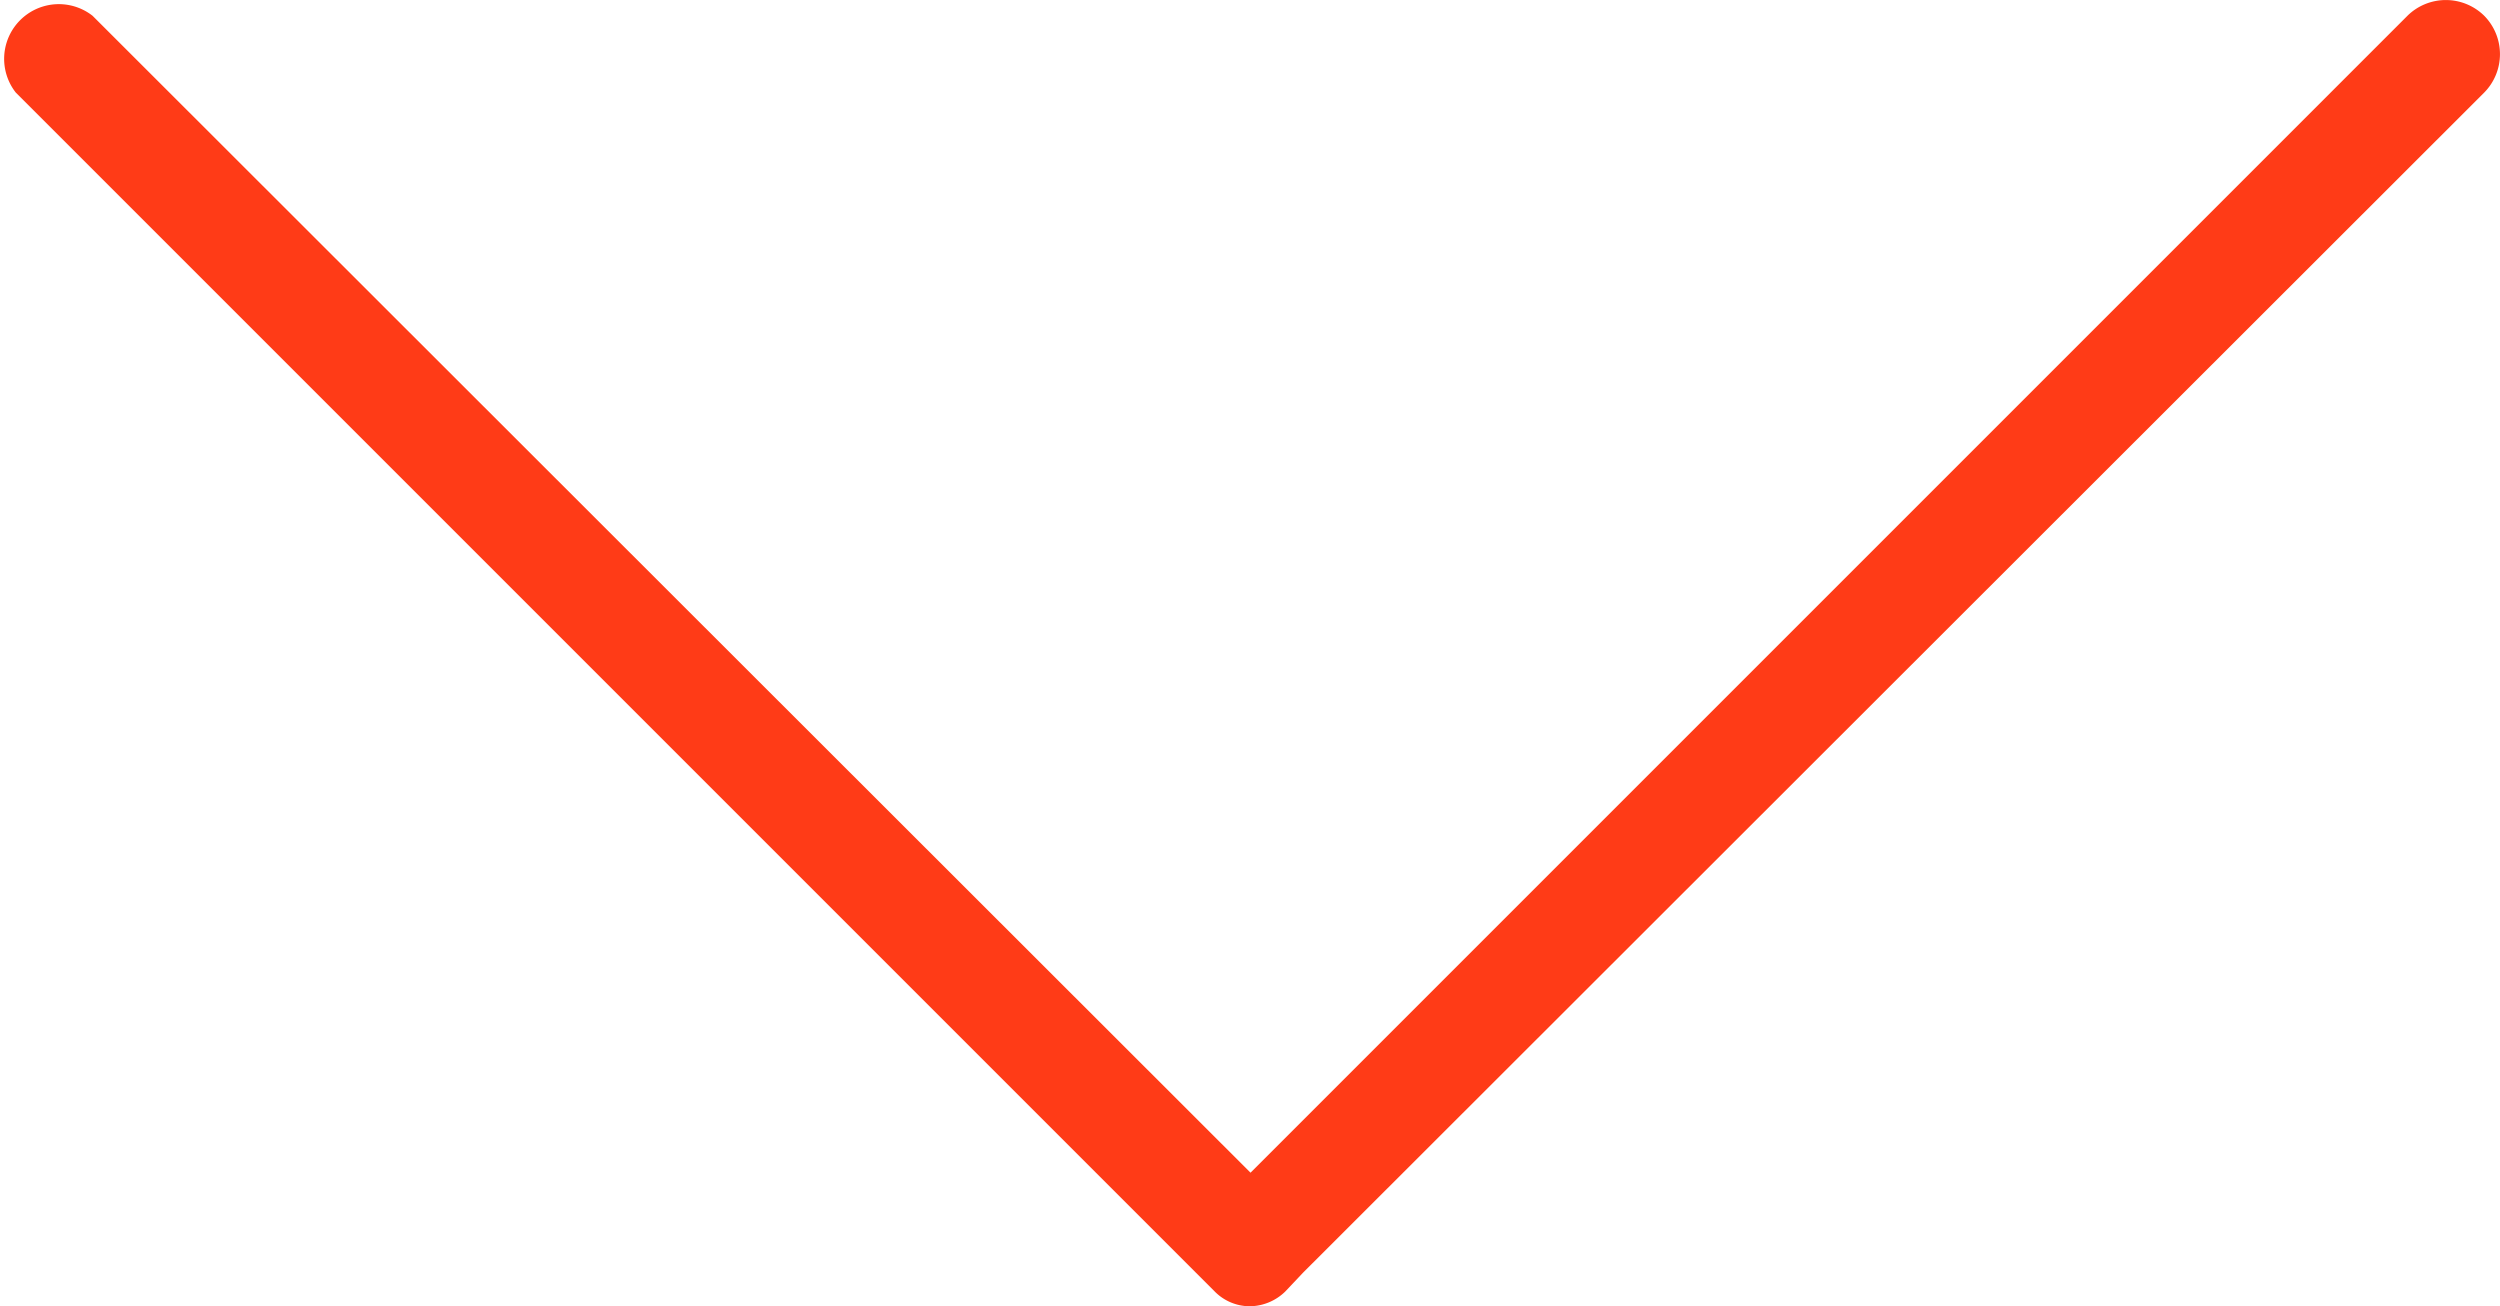 <svg id="Layer_1" data-name="Layer 1" xmlns="http://www.w3.org/2000/svg" viewBox="0 0 23.77 12.42"><defs><style>.cls-1{fill:#ff3b17;}</style></defs><title>Artboard 1</title><path class="cls-1" d="M23.62.15a.52.52,0,0,0-.73,0l-11,11L.88.15A.52.52,0,0,0,.15.88L11.37,12.1l.18.18a.47.47,0,0,0,.33.14.49.49,0,0,0,.34-.14l.17-.18L23.62.88A.52.52,0,0,0,23.62.15Z"/></svg>